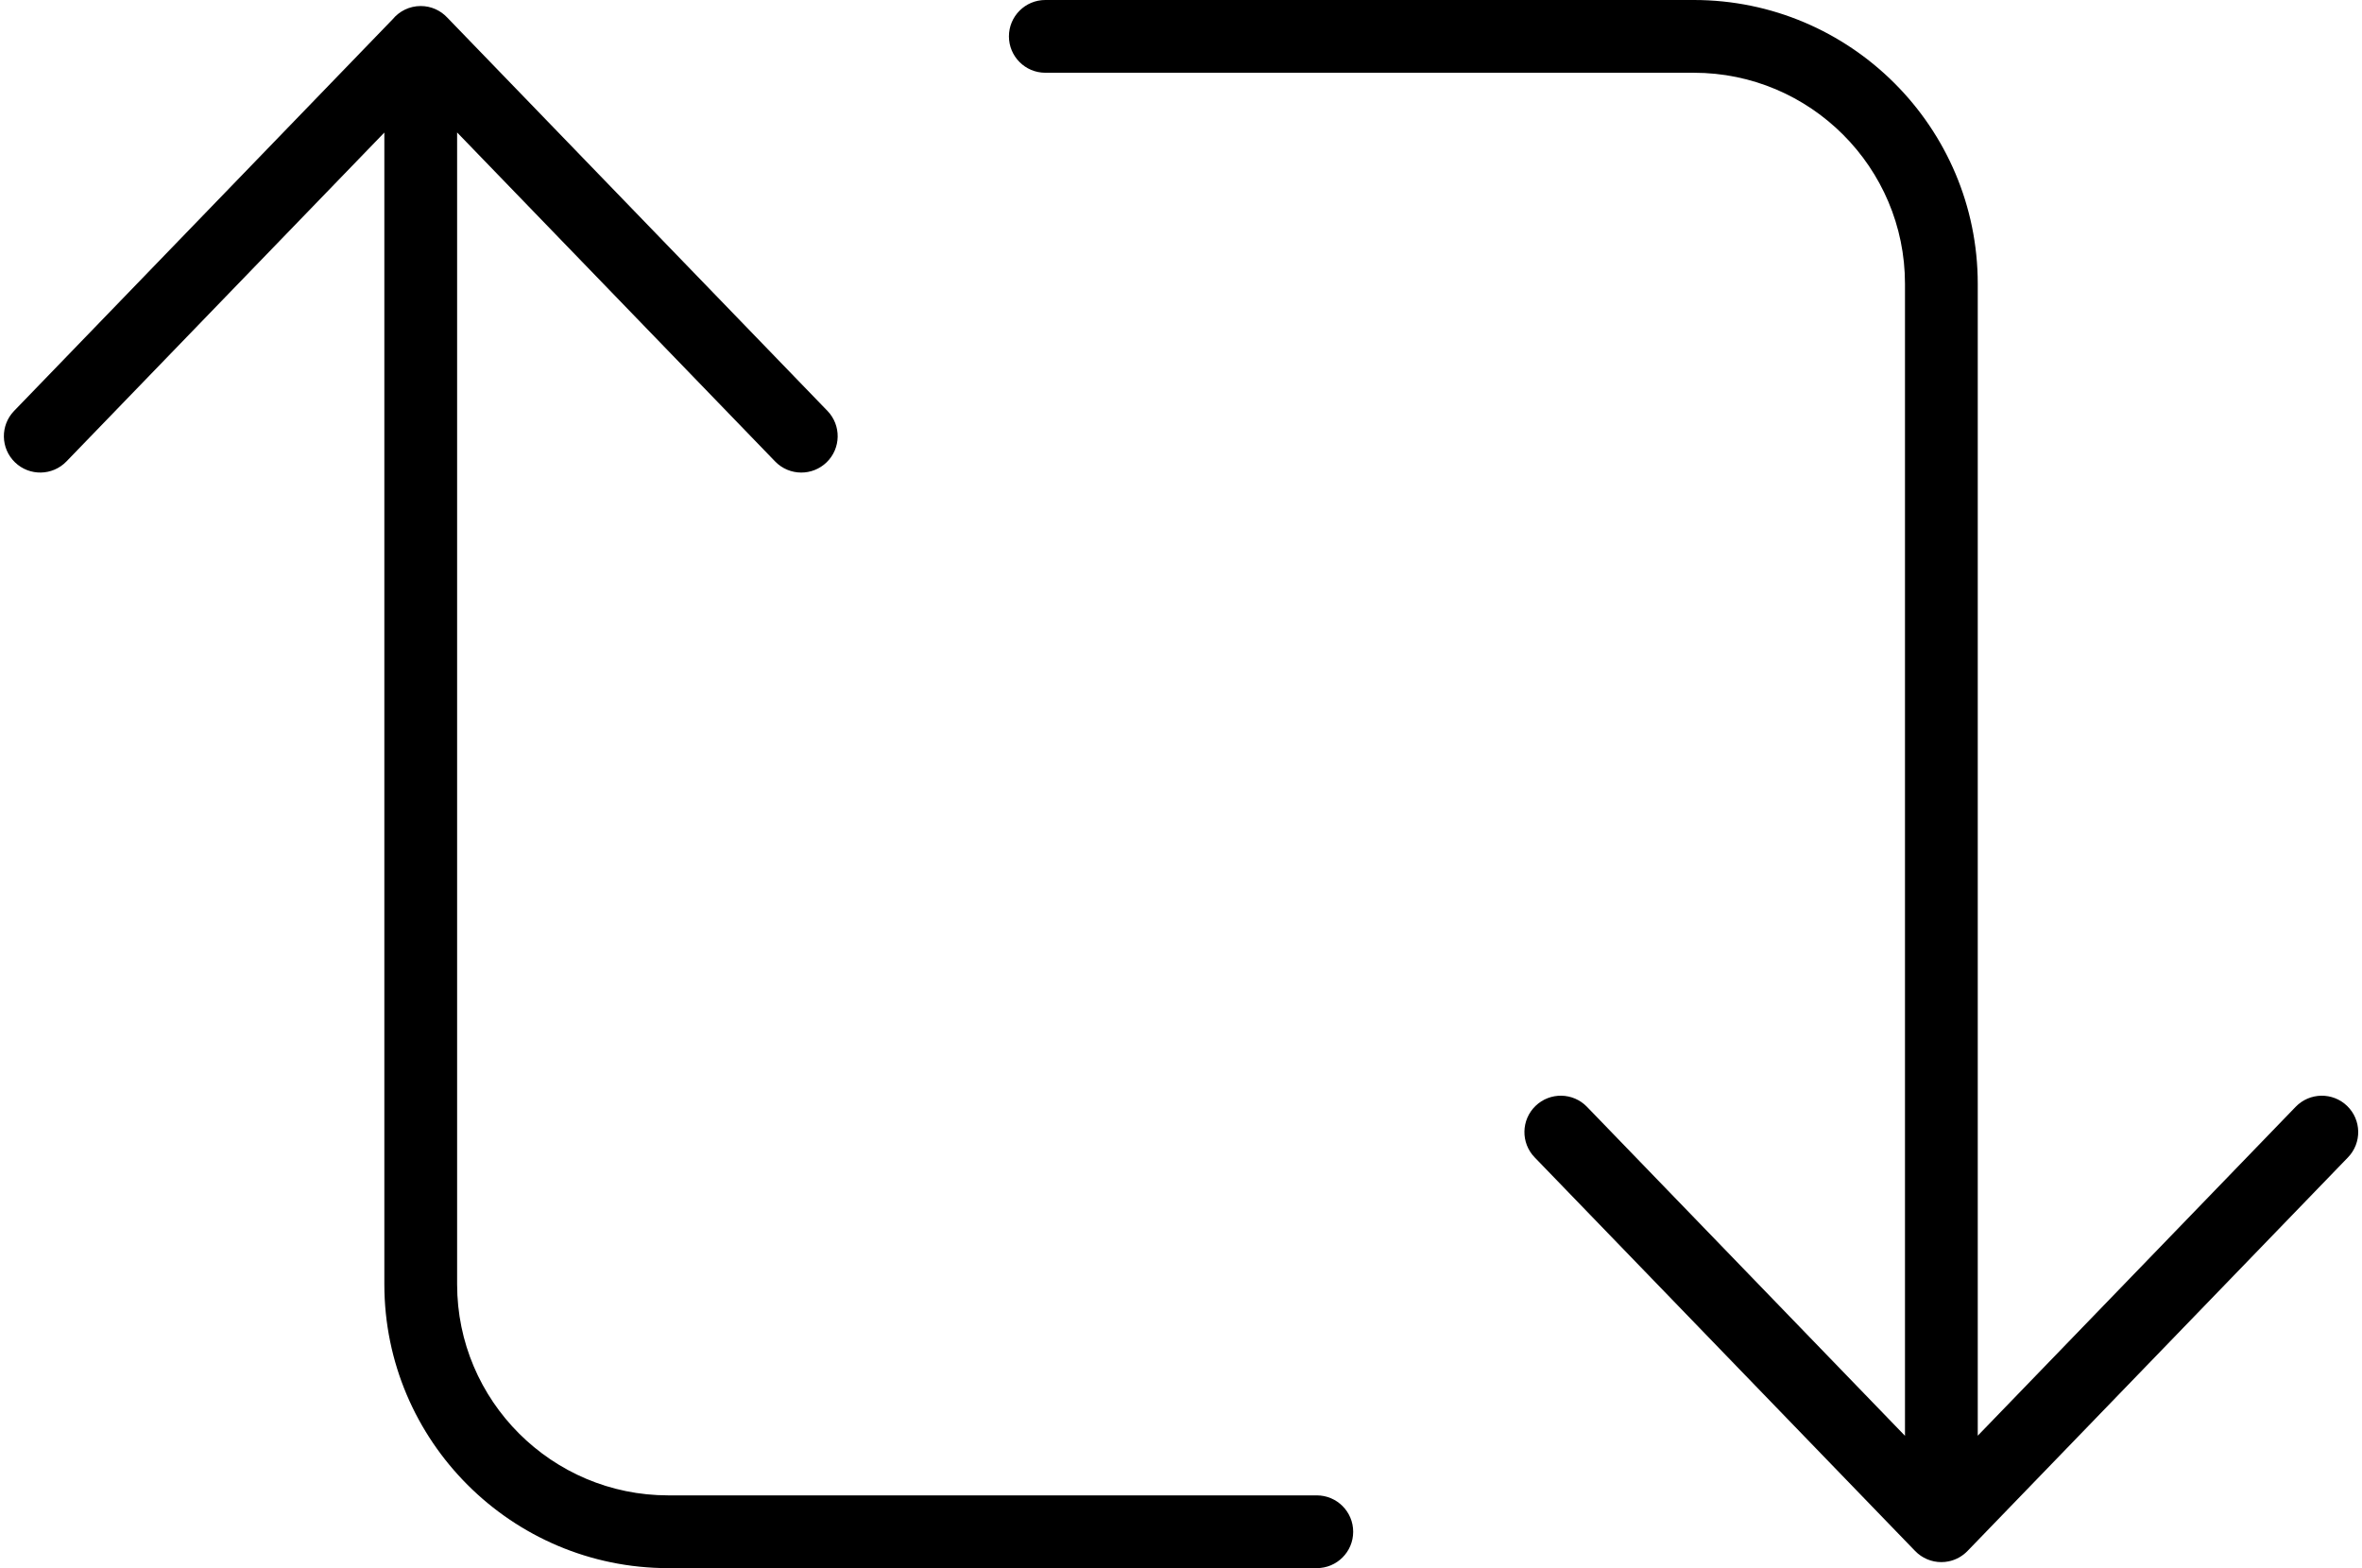 <?xml version="1.0" encoding="UTF-8"?><svg xmlns="http://www.w3.org/2000/svg" xmlns:xlink="http://www.w3.org/1999/xlink" height="323.3" preserveAspectRatio="xMidYMid meet" version="1.0" viewBox="-0.8 0.0 486.9 323.3" width="486.9" zoomAndPan="magnify"><g id="change1_1"><path d="M278.142,315.828c0,4.143-3.357,7.5-7.5,7.5H136.952 c-32.27,0-58.523-26.253-58.523-58.522V27.33L12.893,95.146 c-2.878,2.978-7.627,3.06-10.605,0.181c-2.979-2.878-3.06-7.626-0.181-10.605 L80.145,3.969c1.376-1.665,3.456-2.726,5.785-2.726 c2.172,0,4.122,0.928,5.491,2.404l78.35,81.076 c2.878,2.979,2.797,7.727-0.181,10.605c-1.456,1.407-3.335,2.107-5.211,2.107 c-1.963,0-3.923-0.766-5.394-2.288L93.429,27.31v237.495 c0,23.998,19.524,43.522,43.523,43.522h133.69 C274.785,308.328,278.142,311.686,278.142,315.828z M483.032,228.028 c-2.979-2.879-7.728-2.796-10.605,0.182l-65.534,67.814V58.523 C406.892,26.253,380.639,0,348.37,0H214.68c-4.142,0-7.5,3.358-7.5,7.5s3.358,7.5,7.5,7.5 h133.69c23.998,0,43.522,19.524,43.522,43.523v237.523l-65.556-67.836 c-2.879-2.978-7.626-3.061-10.605-0.182c-2.979,2.879-3.06,7.627-0.182,10.605 l78.438,81.167c1.413,1.462,3.36,2.288,5.394,2.288 c0.512,0,1.019-0.053,1.513-0.155c1.511-0.307,2.854-1.072,3.886-2.139 l78.433-81.161C486.091,235.655,486.01,230.907,483.032,228.028z" fill="inherit"/></g></svg>